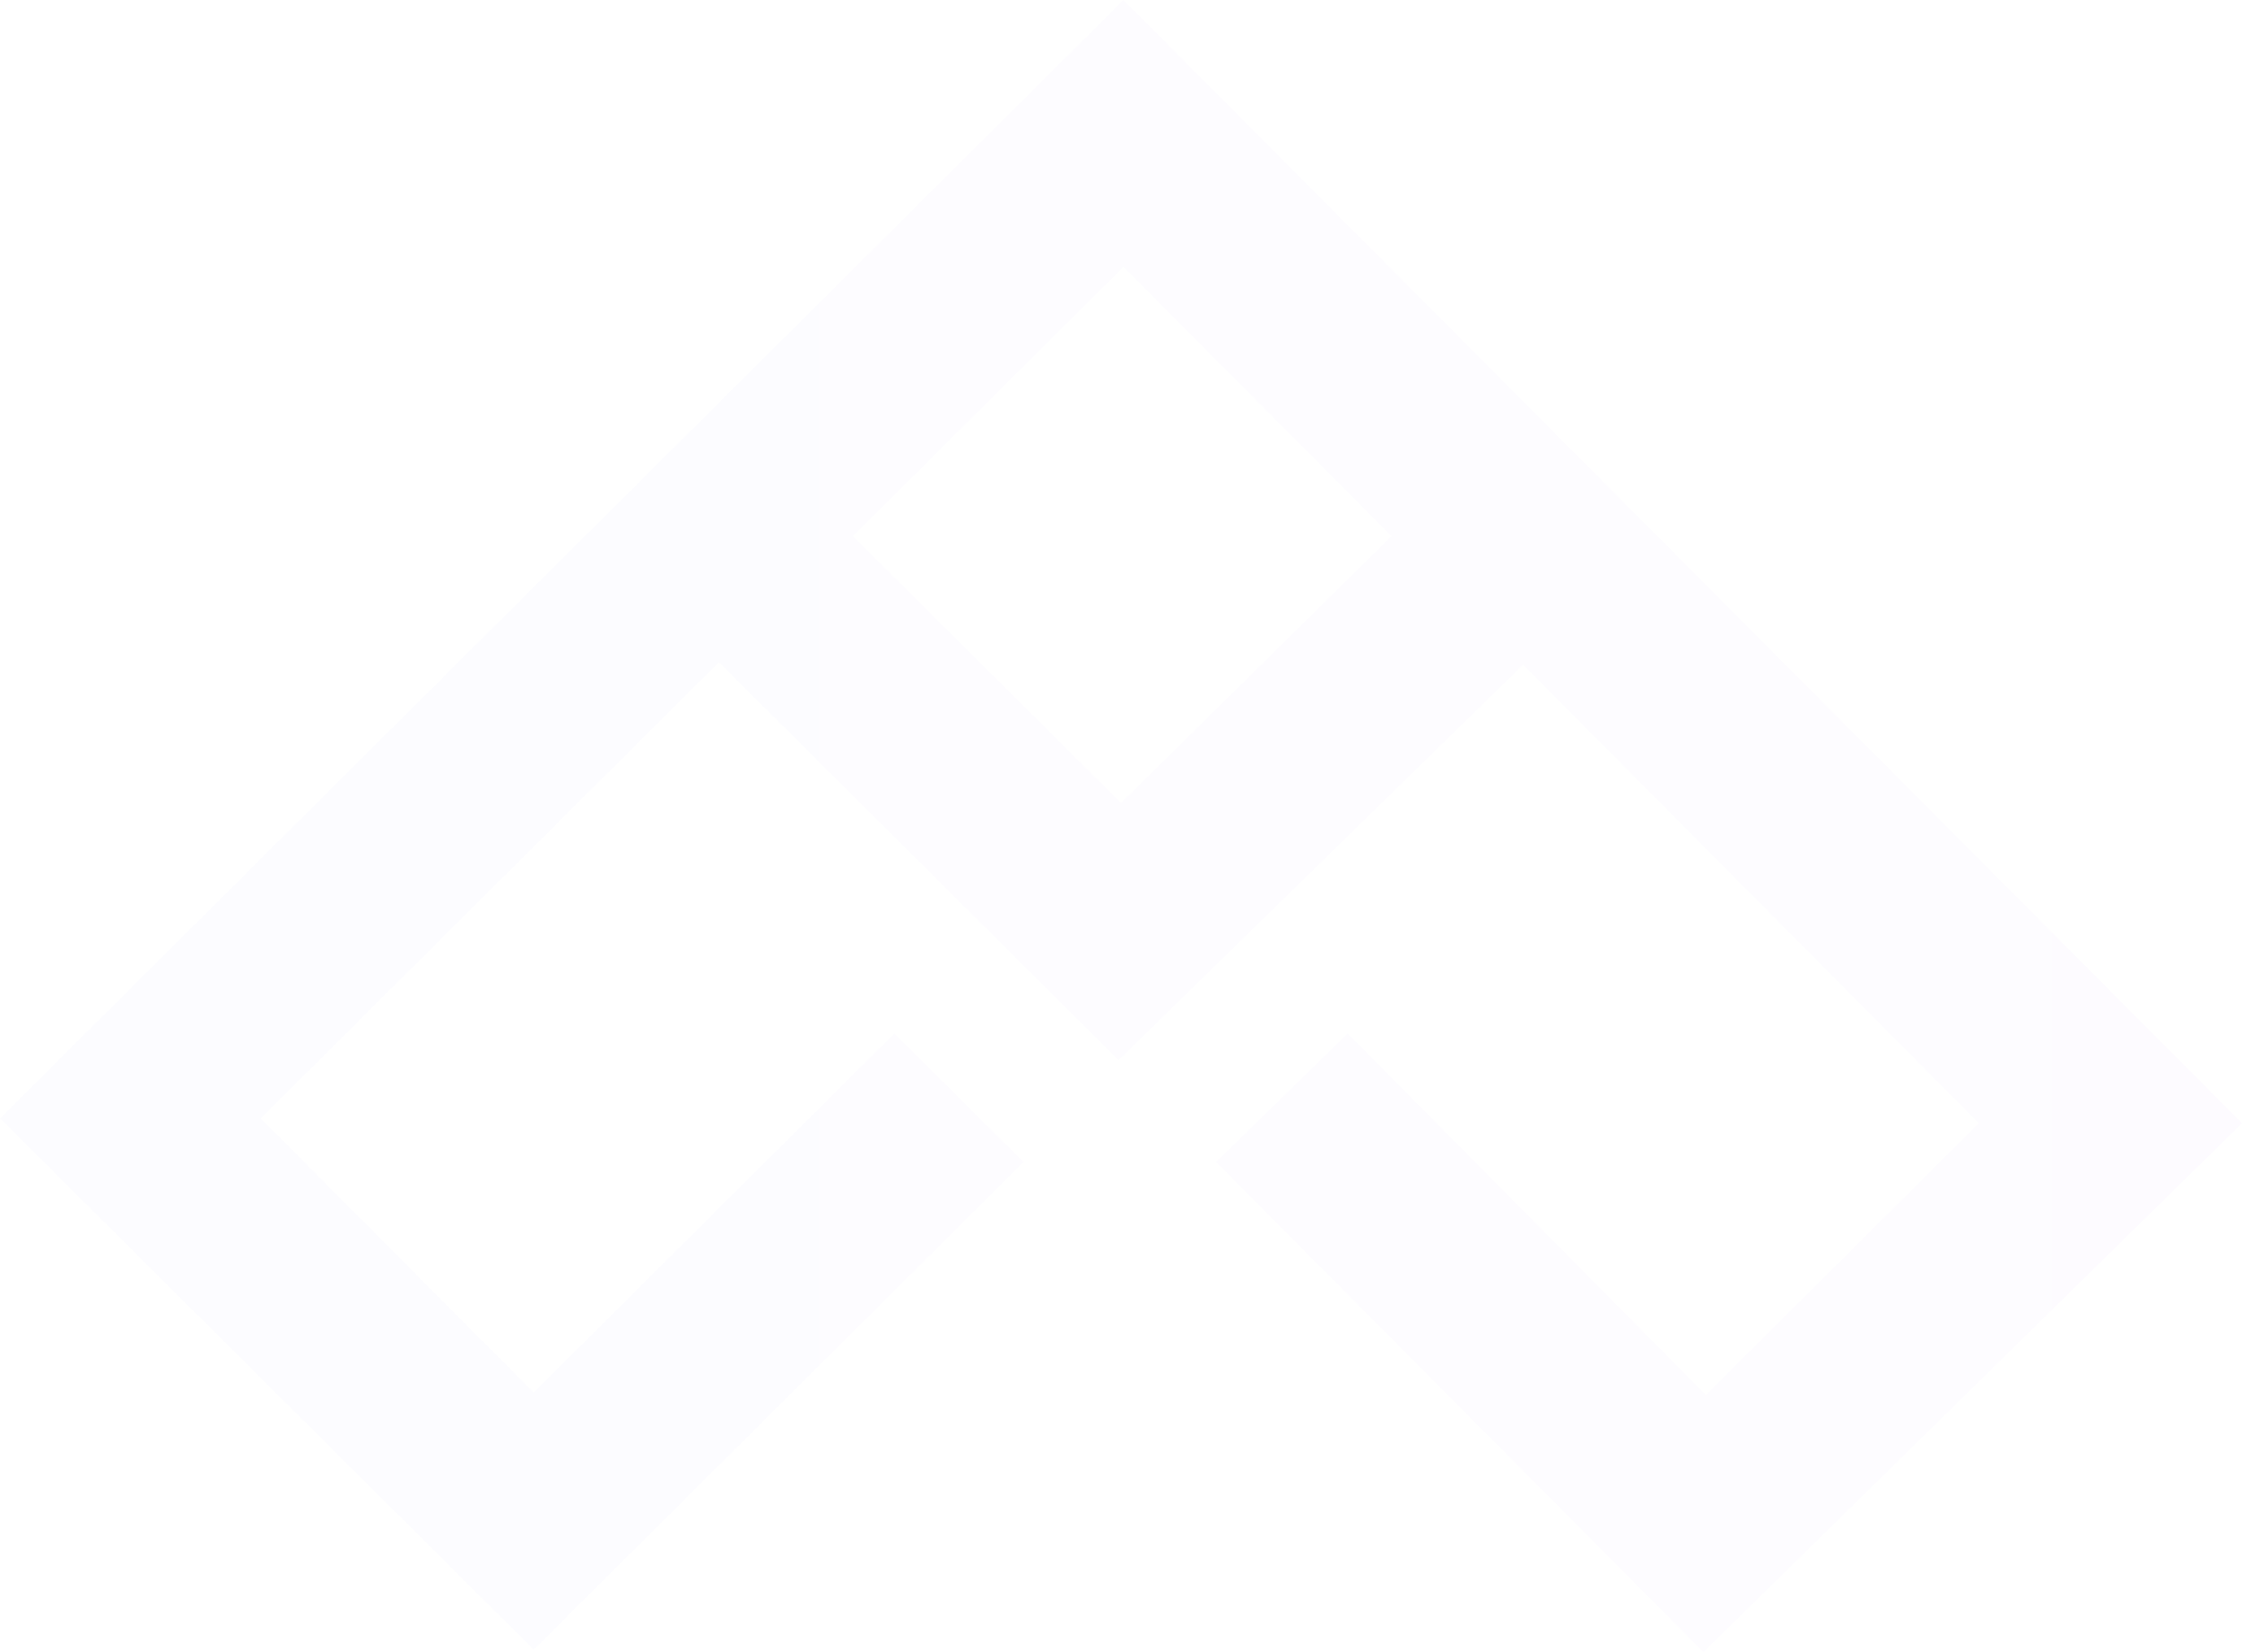 <svg width="76" height="56" viewBox="0 0 76 56" fill="none" xmlns="http://www.w3.org/2000/svg">
<path opacity="0.2" d="M38.083 0L0 37.909L18.091 55.918L34.696 39.389L30.317 35.031L18.091 47.201L8.839 37.909L24.37 22.449L37.917 35.935L51.63 22.532L67.078 38.073L57.826 47.283L45.683 35.031L41.222 39.389L57.743 56L76 38.073L38.083 0ZM28.913 18.173L38.083 9.046L47.17 18.173L38 27.219L28.913 18.173Z" fill="url(#paint0_linear_512_3424)" fill-opacity="0.1"/>
<defs>
<linearGradient id="paint0_linear_512_3424" x1="0" y1="28" x2="76" y2="28" gradientUnits="userSpaceOnUse">
<stop stop-color="#6E76FF"/>
<stop offset="1" stop-color="#9747FF"/>
</linearGradient>
</defs>
</svg>
